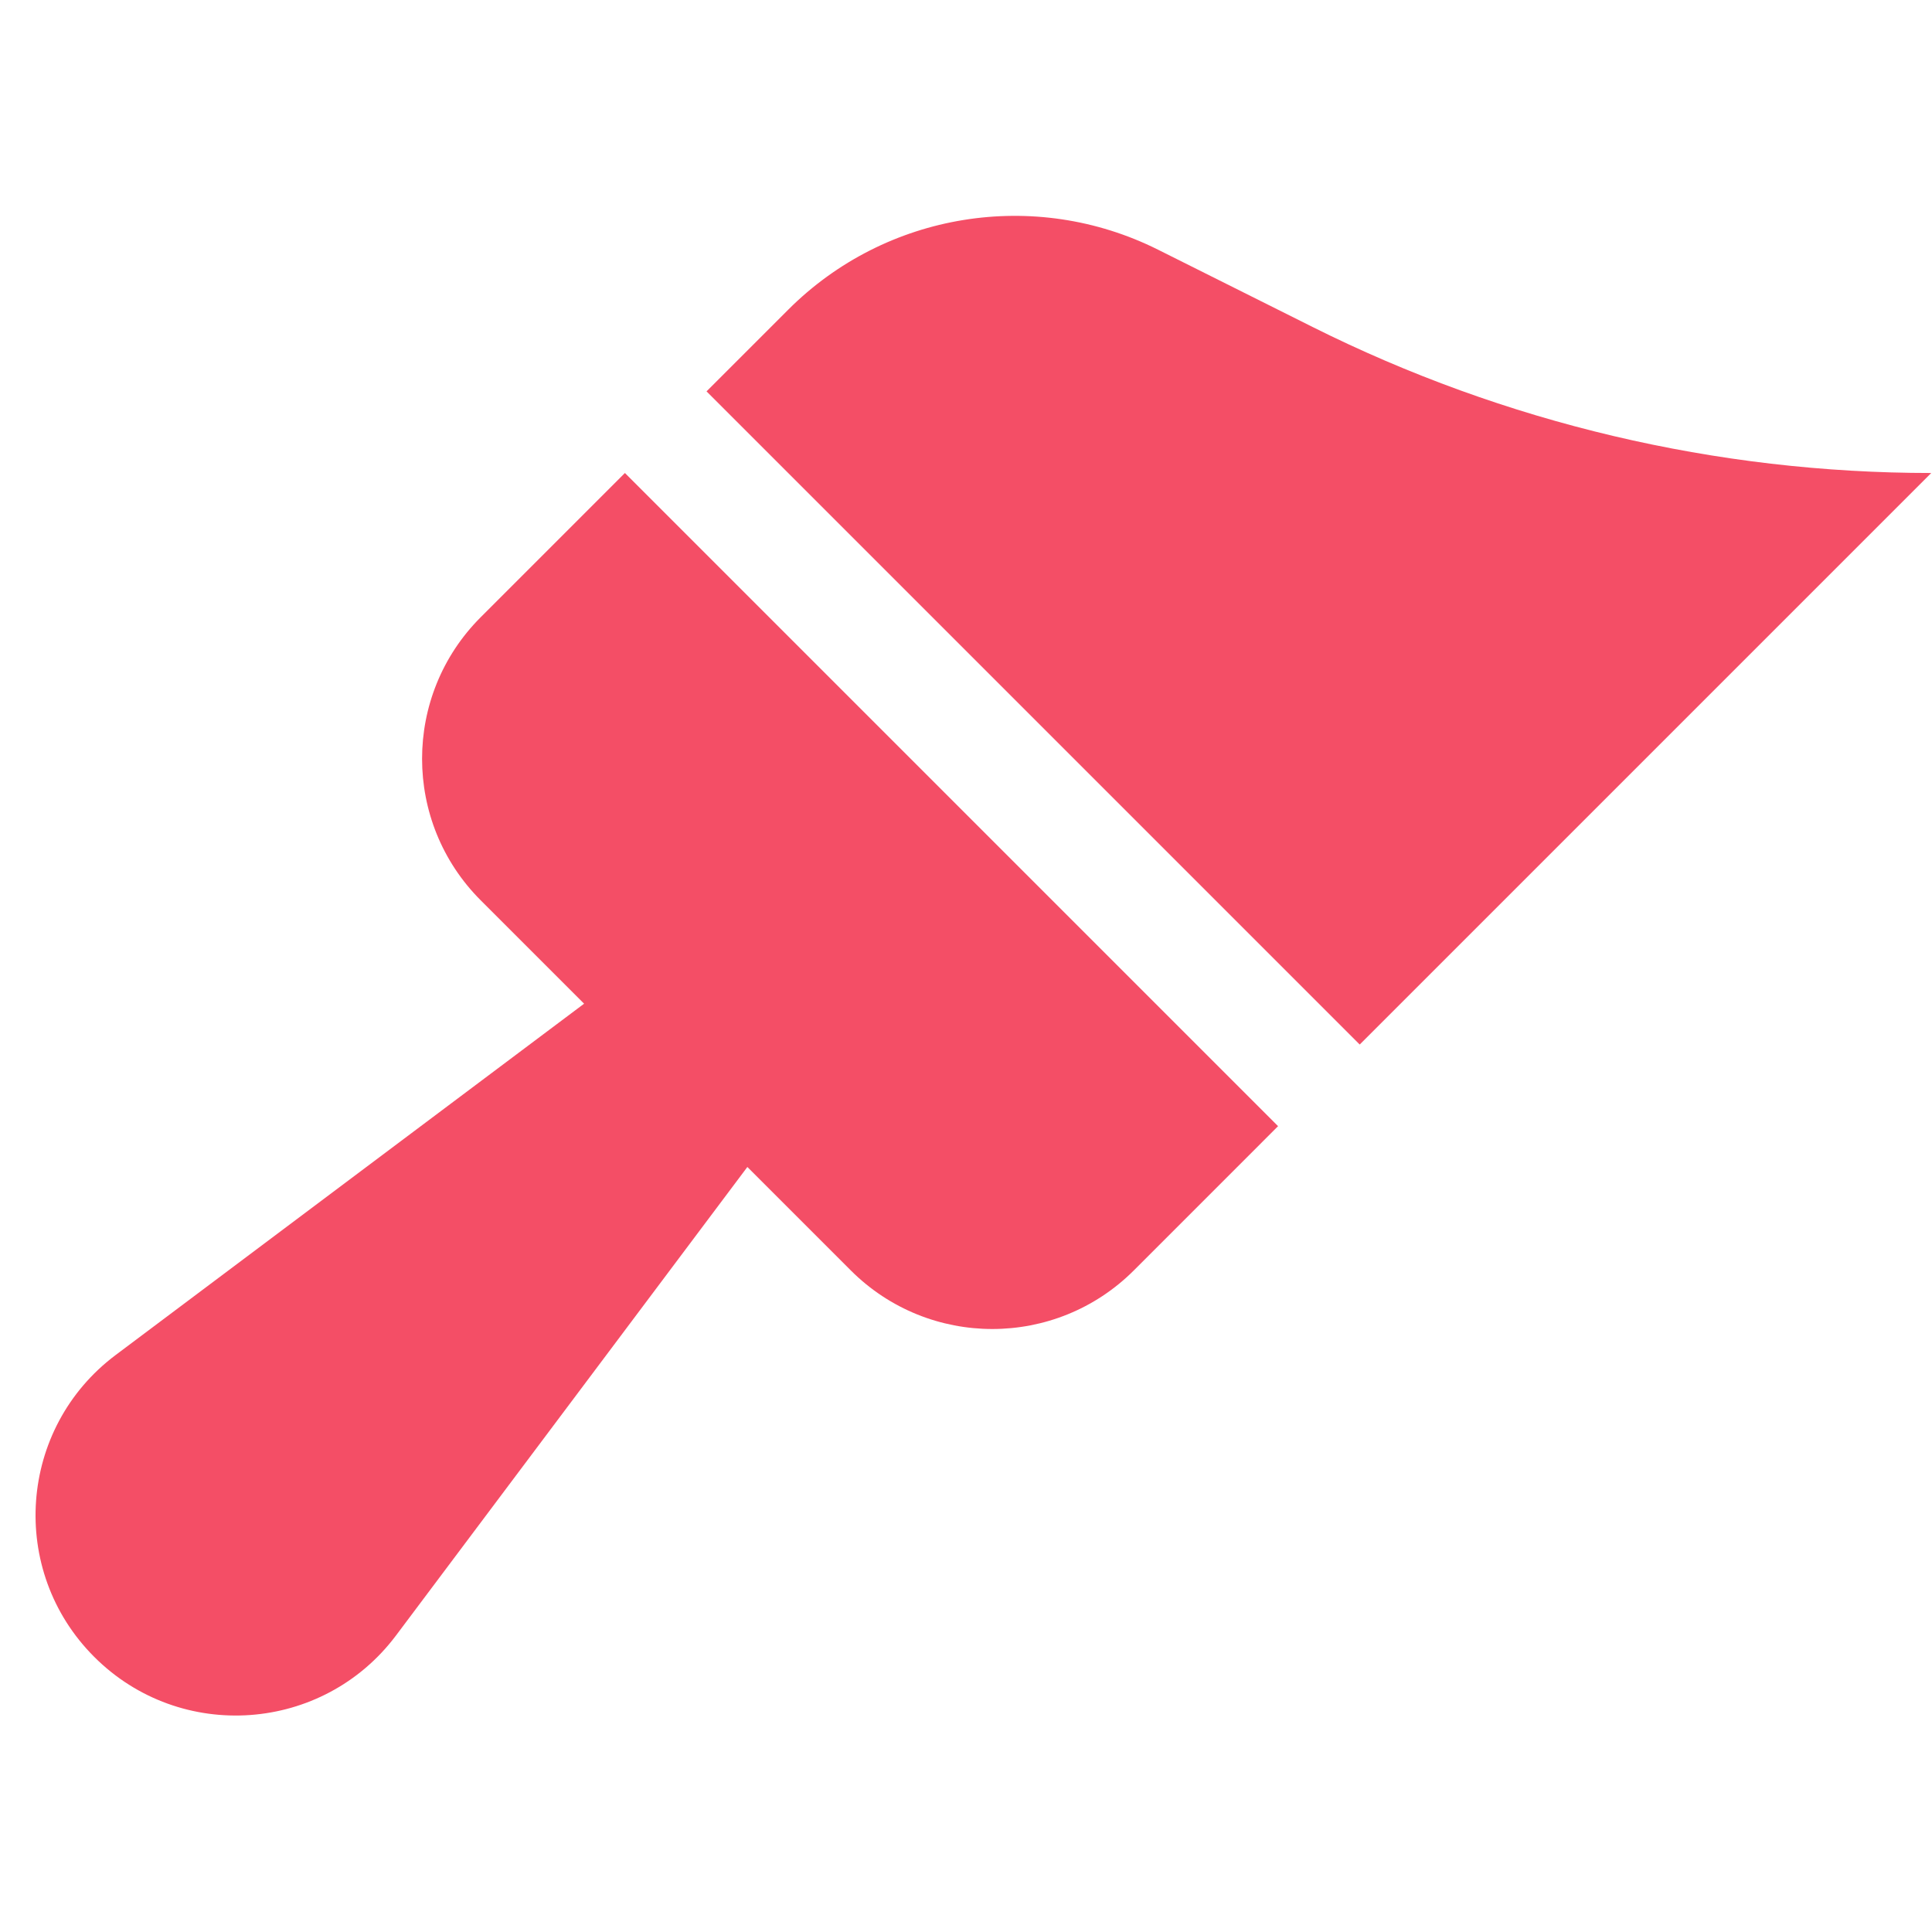<svg xmlns="http://www.w3.org/2000/svg" xmlns:xlink="http://www.w3.org/1999/xlink" width="800" zoomAndPan="magnify" viewBox="0 0 600 600" height="800" preserveAspectRatio="xMidYMid meet" version="1.2"><g id="366ce11797"><path style=" stroke:none;fill-rule:nonzero;fill:#f44e66;fill-opacity:1;" d="M 29.258 514.555 C 56.023 541.32 100.285 538.176 123 507.891 L 232.102 362.418 L 264.211 394.527 C 288.484 418.805 327.855 418.805 352.133 394.527 L 396.914 349.742 L 194.07 146.895 L 149.289 191.68 C 125.008 215.957 125.008 255.324 149.289 279.602 L 181.395 311.707 L 35.918 420.812 C 5.641 443.523 2.492 487.789 29.258 514.555 Z M 29.258 514.555 "/><path style=" stroke:none;fill-rule:nonzero;fill:#f44e66;fill-opacity:1;" d="M 359.641 77.543 C 321.332 58.395 275.062 65.898 244.785 96.184 L 219.422 121.543 L 422.27 324.387 L 599.762 146.895 C 533.062 146.895 467.281 131.367 407.621 101.539 Z M 359.641 77.543 "/></g></svg>